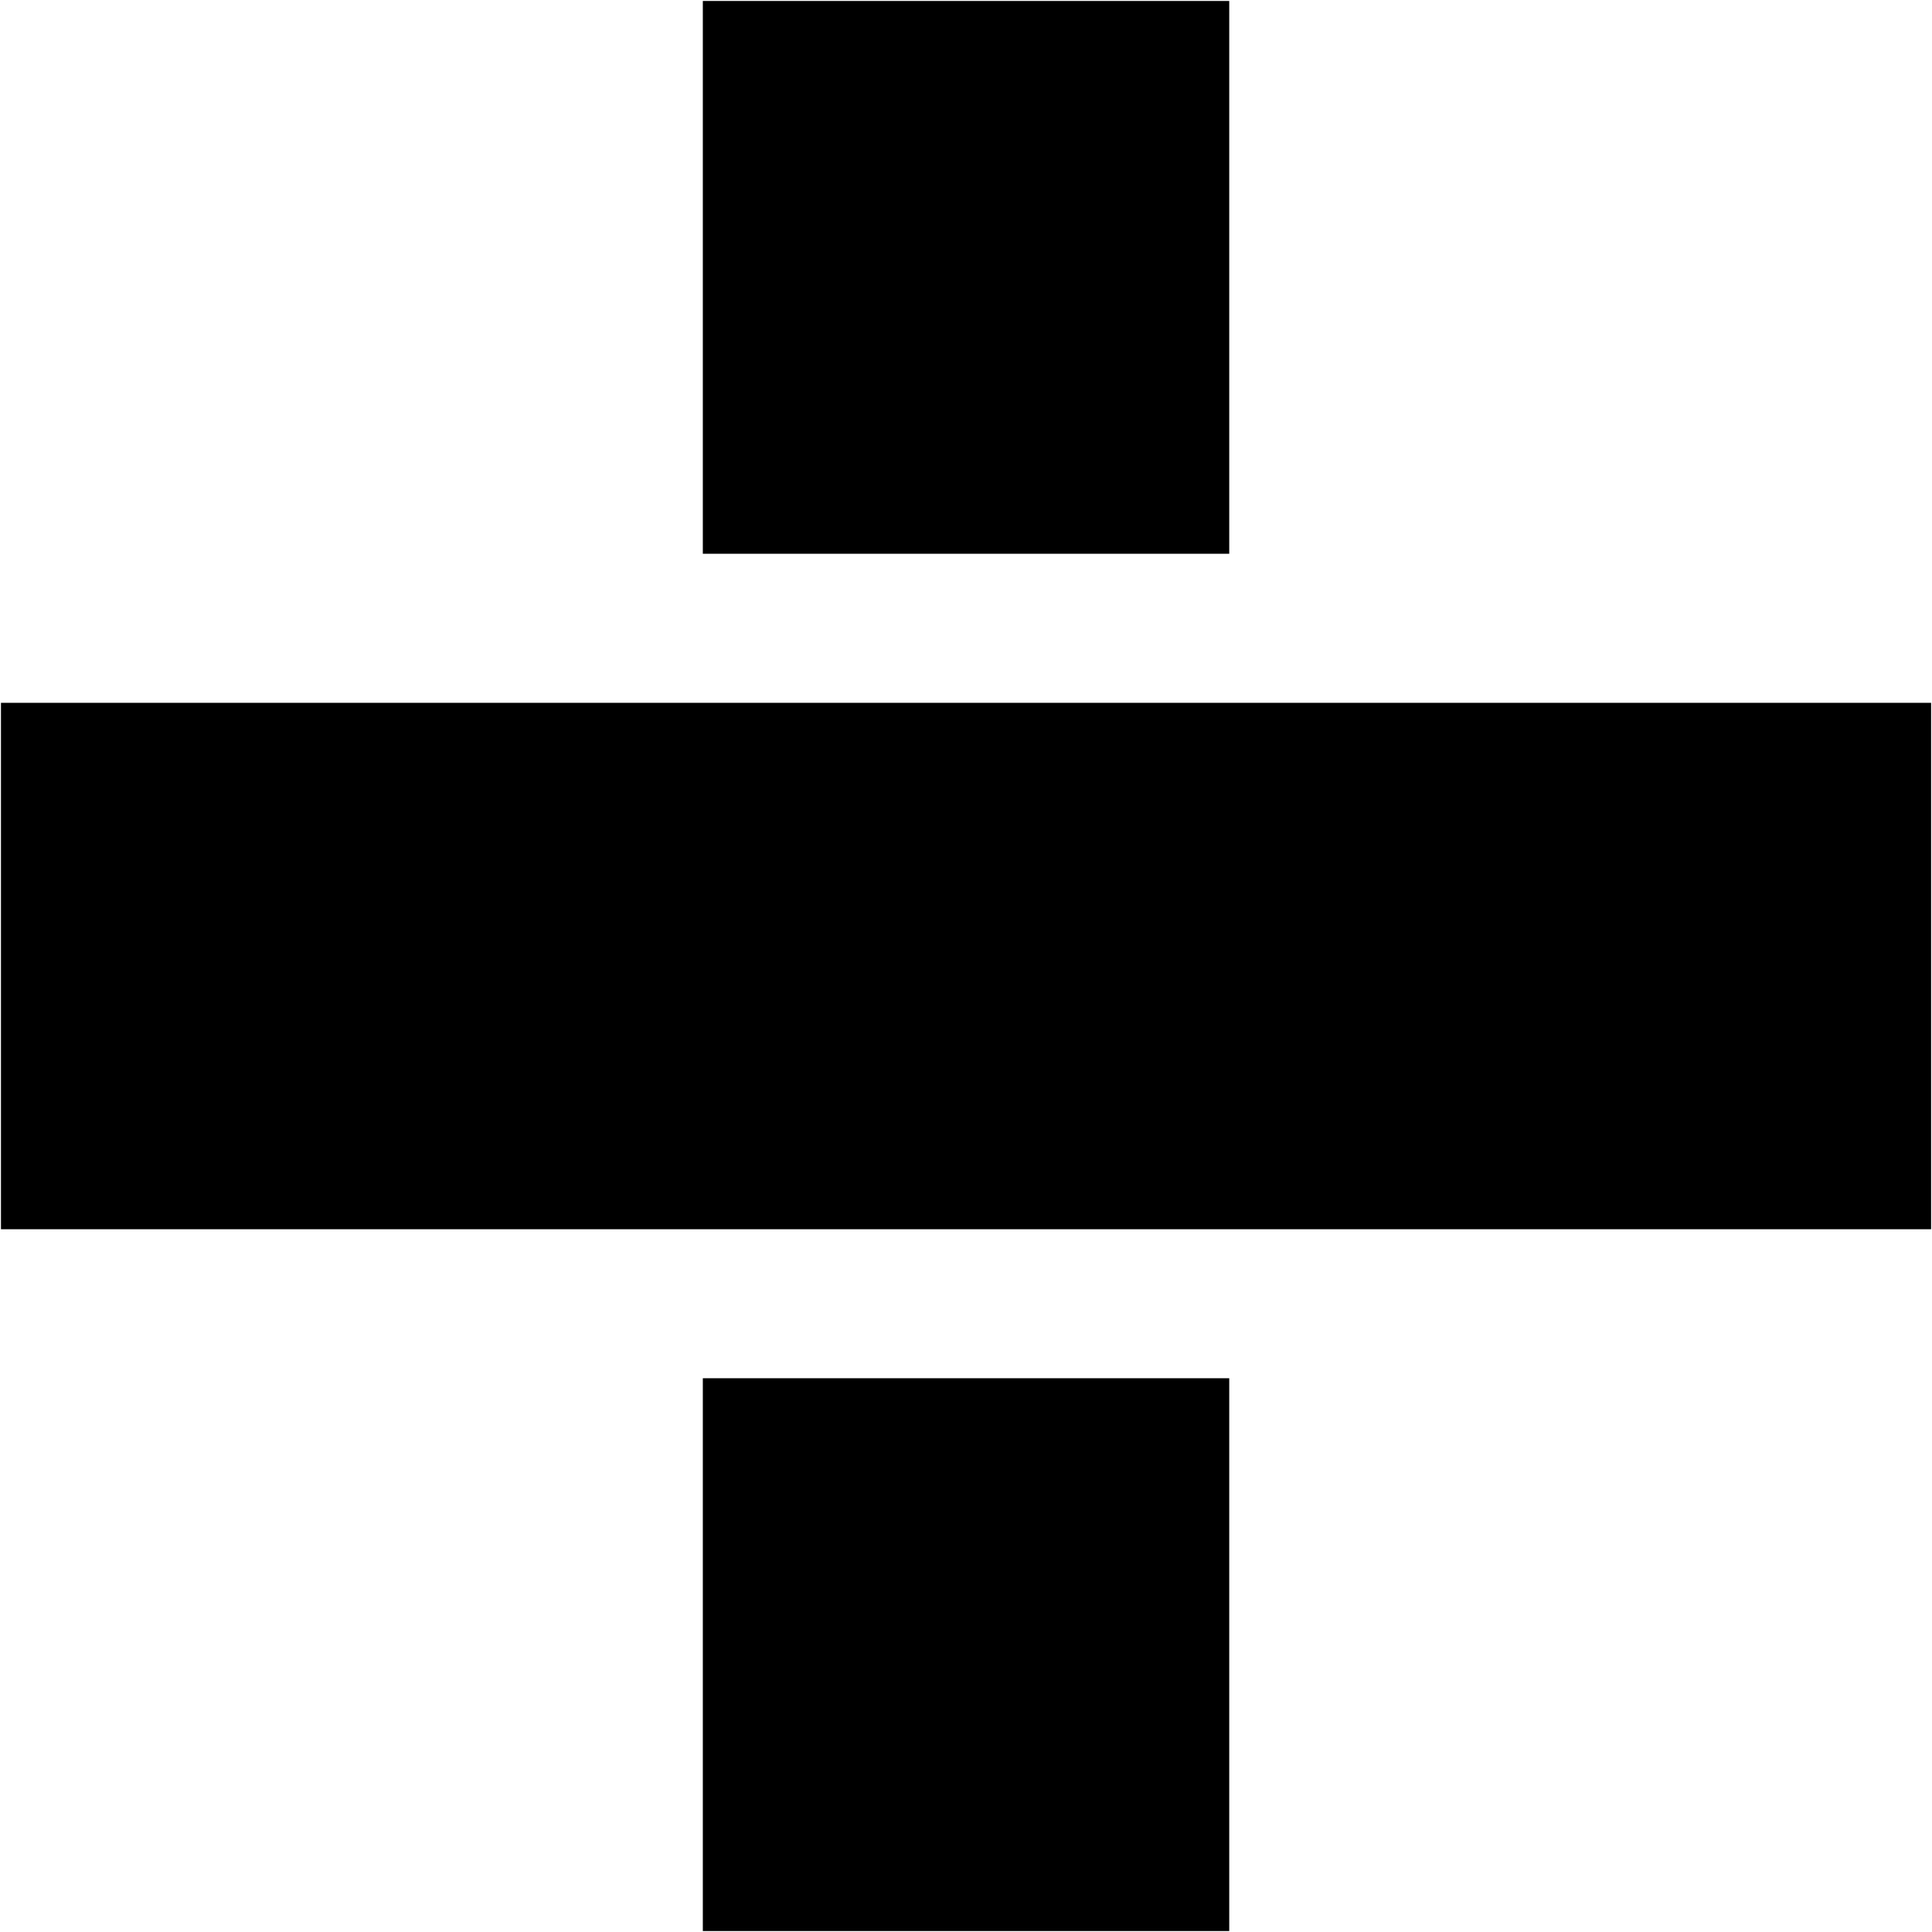 <svg xmlns="http://www.w3.org/2000/svg" width="32" height="32" viewBox="0 0 32 32">
  <path d="M11.641 0.016h8.719v9.156h-8.719zM11.641 22.828h8.719v9.156h-8.719zM0.016 11.641h31.969v8.719h-31.969z"/>
</svg>
